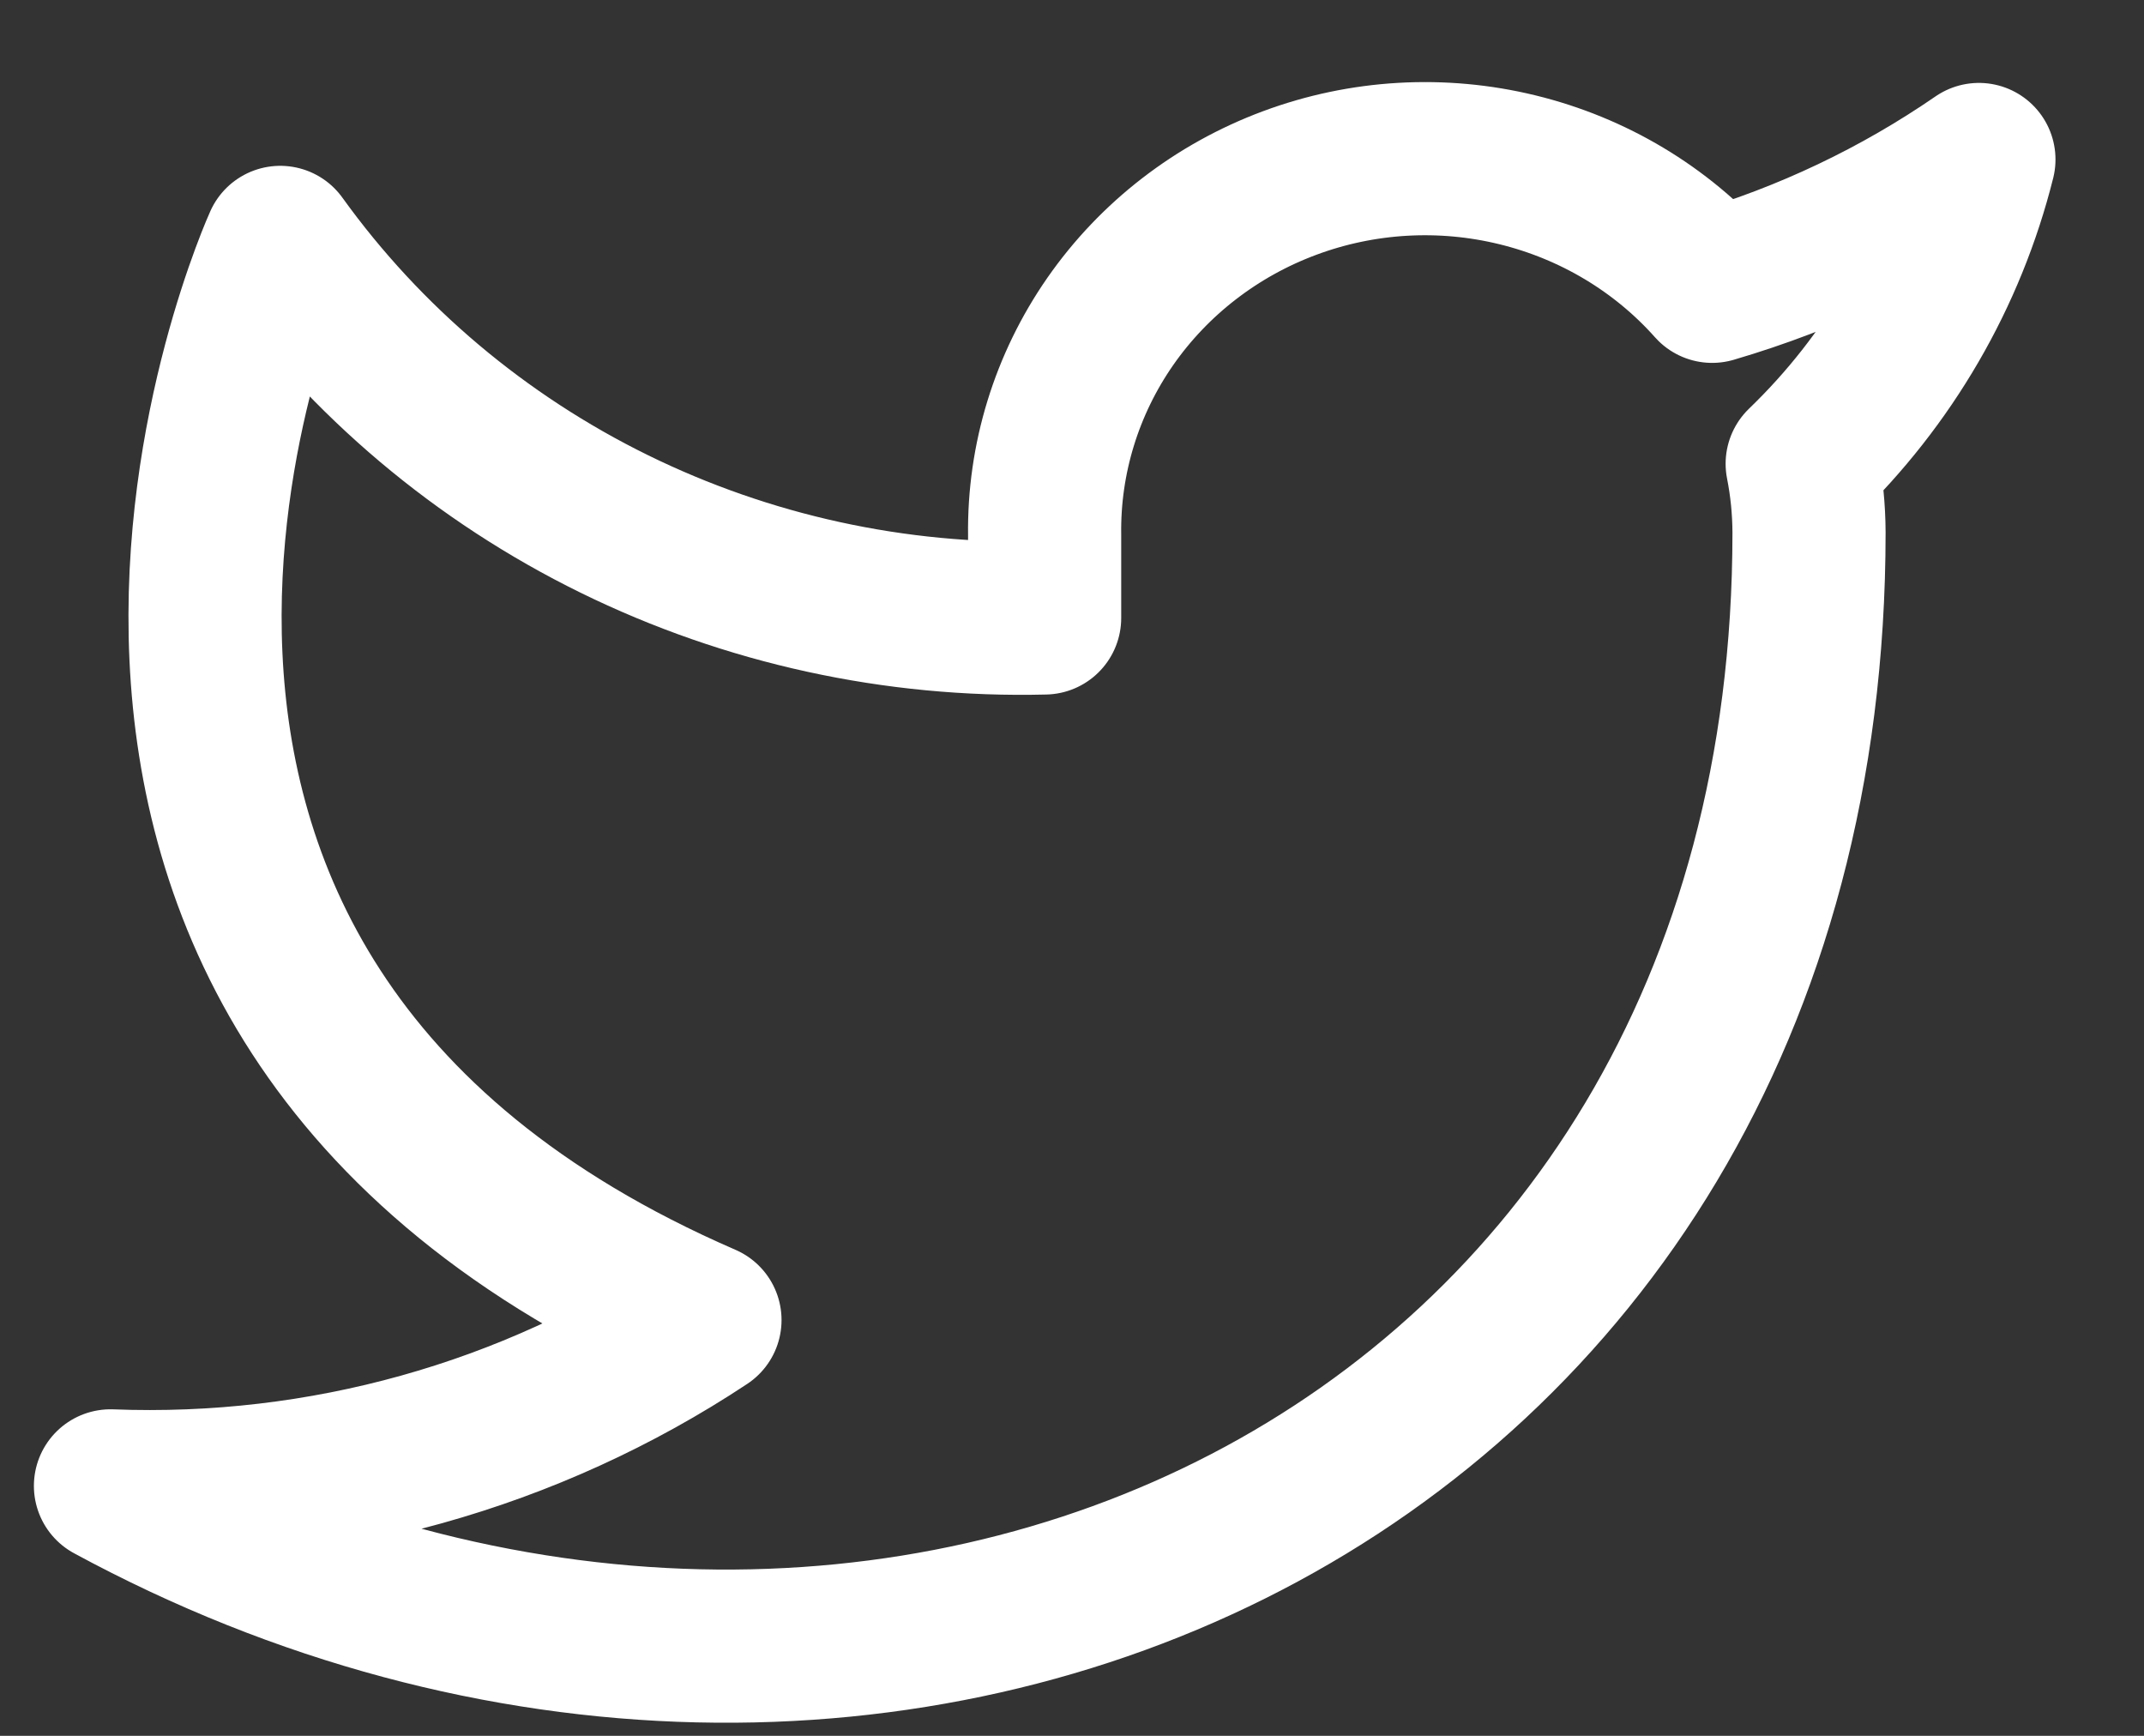 <svg xmlns="http://www.w3.org/2000/svg" width="21" height="17" viewBox="0 0 21 17" fill="none"><rect x="0" y="0" width="21" height="17" fill="#333333" stroke="none"/><path d="M19.383 1.562C18.586 2.111 17.704 2.53 16.77 2.804C16.27 2.242 15.604 1.844 14.863 1.663C14.123 1.482 13.343 1.527 12.63 1.793C11.916 2.059 11.304 2.532 10.875 3.148C10.446 3.765 10.222 4.495 10.232 5.24V6.052C8.77 6.089 7.322 5.772 6.016 5.131C4.709 4.489 3.586 3.542 2.745 2.374C2.745 2.374 -0.582 9.681 6.905 12.928C5.192 14.063 3.151 14.632 1.082 14.552C8.568 18.611 17.719 14.552 17.719 5.215C17.718 4.989 17.696 4.764 17.652 4.542C18.501 3.724 19.1 2.693 19.383 1.562Z" stroke="white" stroke-width="1.5" stroke-linecap="round" stroke-linejoin="round"></path></svg>